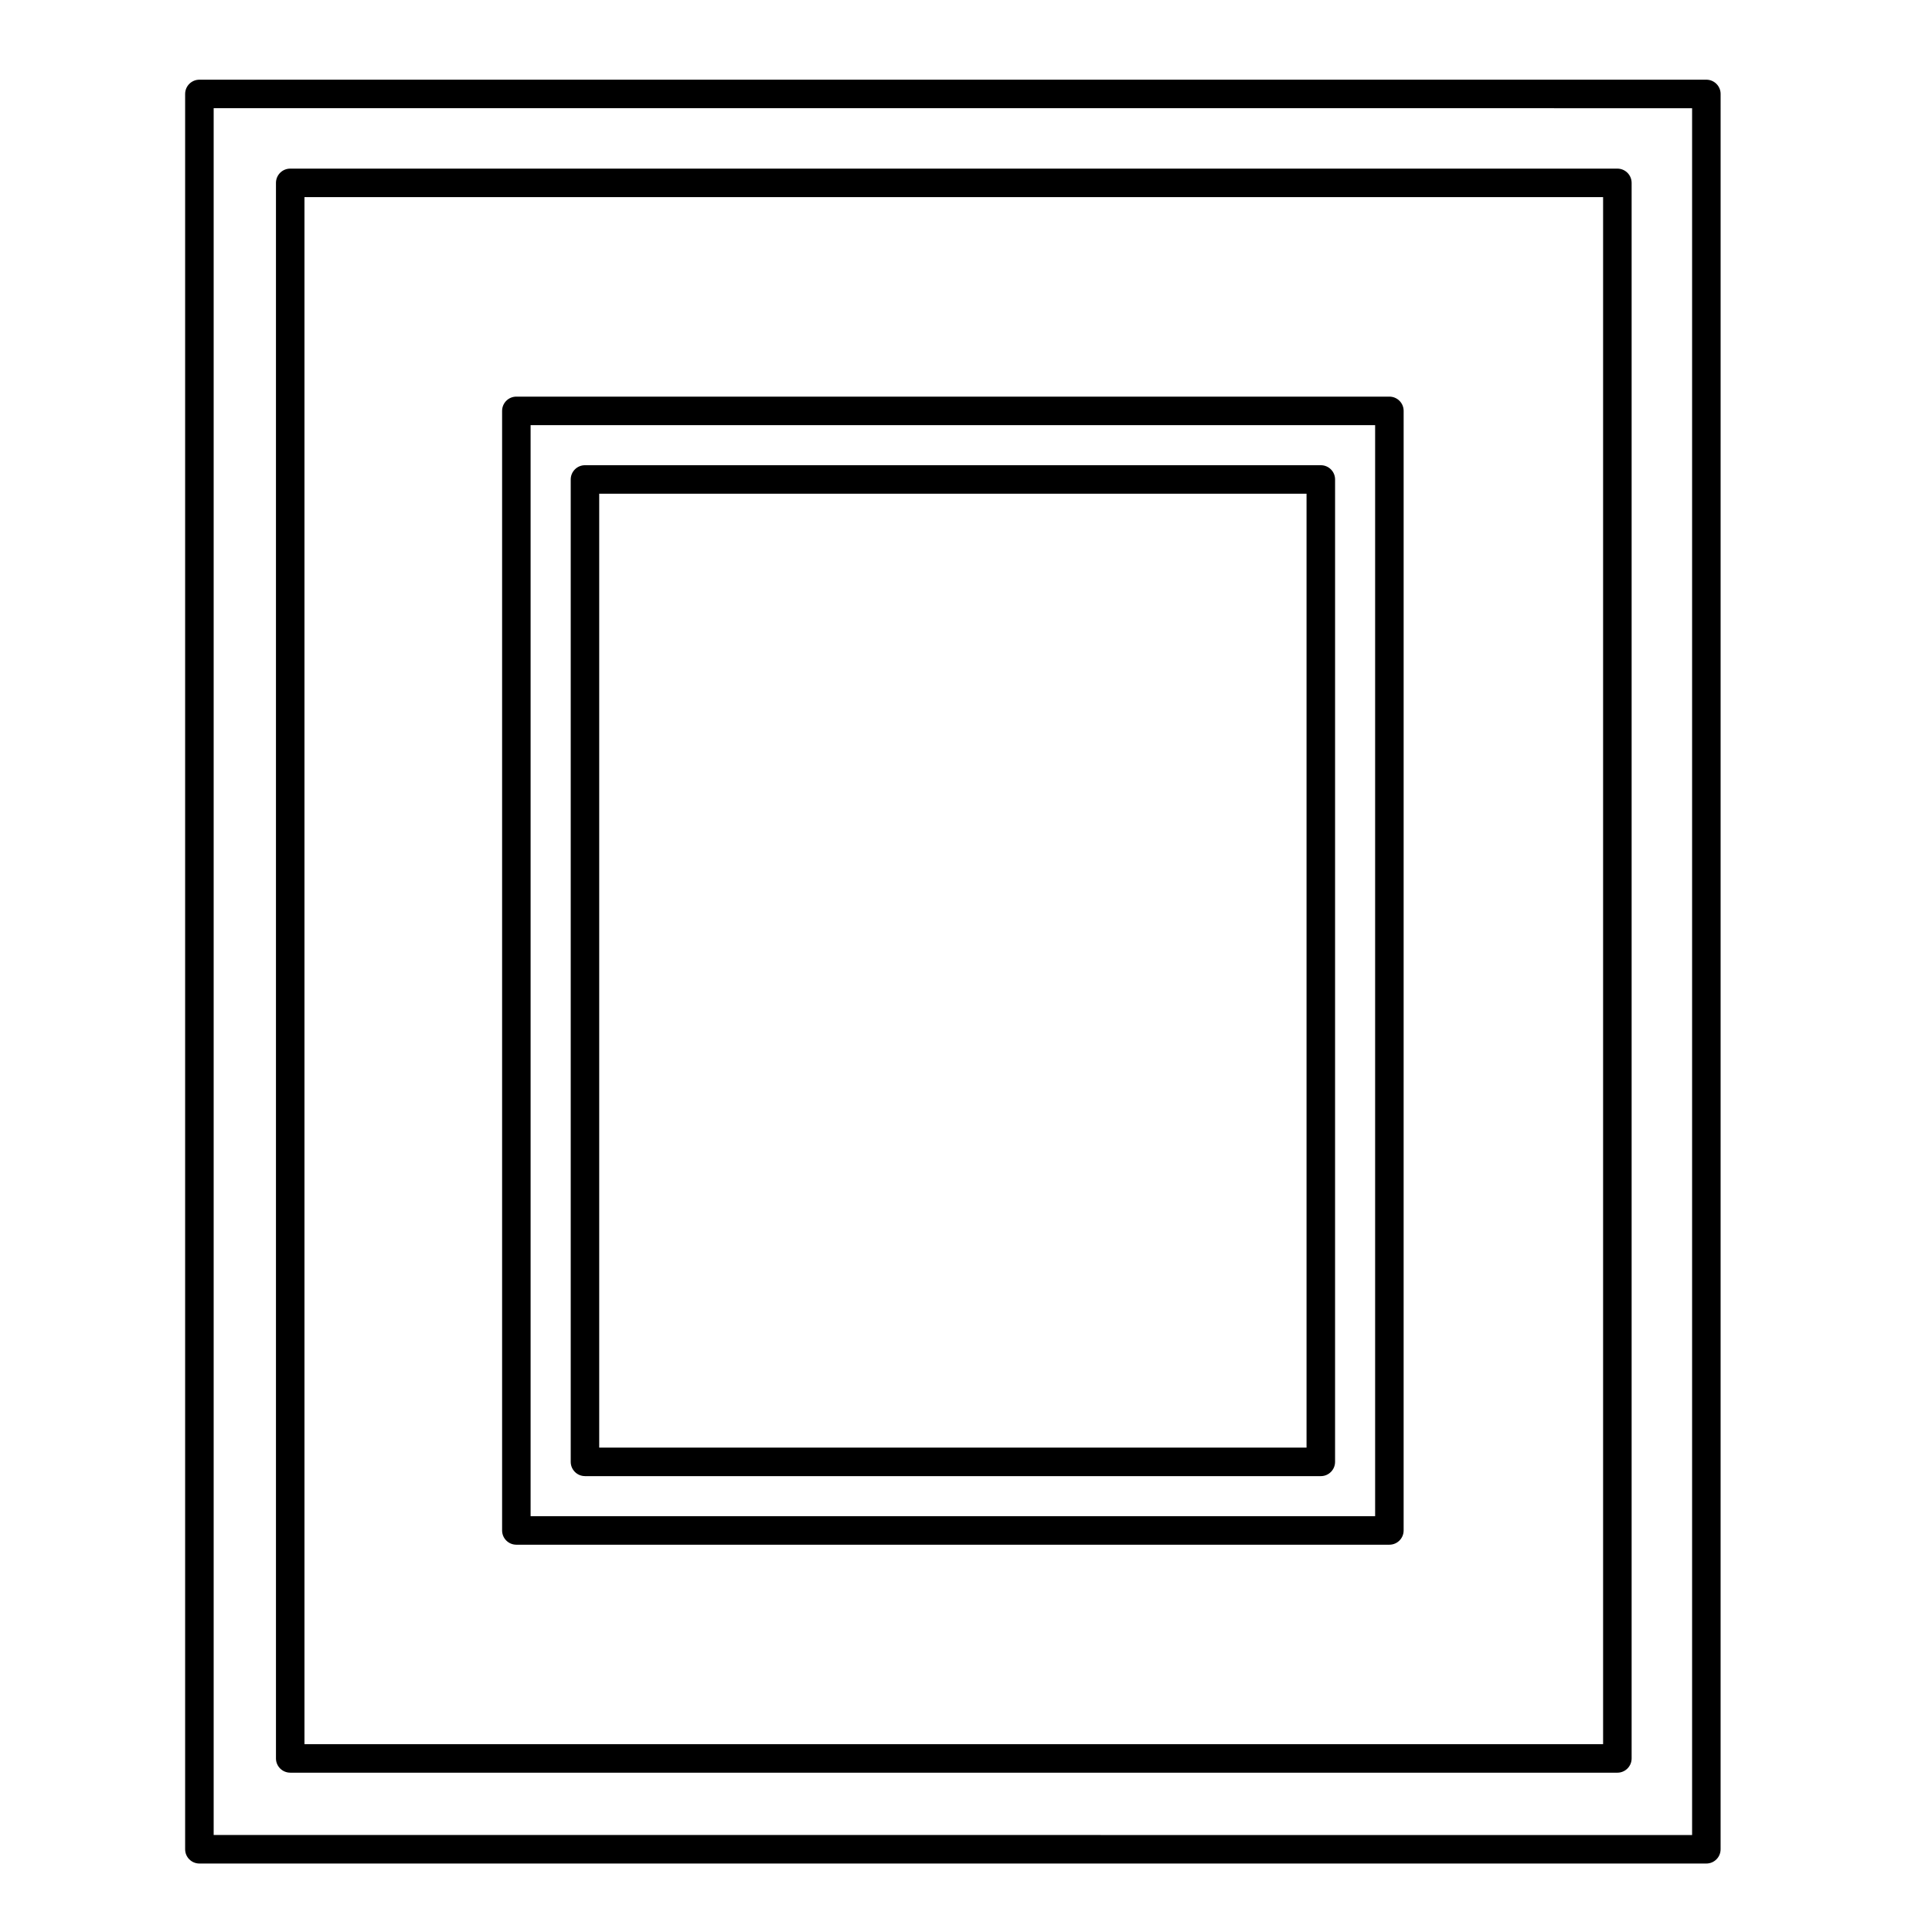 <?xml version="1.0" encoding="UTF-8"?>
<!-- Uploaded to: SVG Repo, www.svgrepo.com, Generator: SVG Repo Mixer Tools -->
<svg fill="#000000" width="800px" height="800px" version="1.1" viewBox="144 144 512 512" xmlns="http://www.w3.org/2000/svg">
 <g>
  <path d="m596.2 165.12h-399.36c-2.086 0-3.777 1.691-3.777 3.777v465.18c0 2.086 1.691 3.777 3.777 3.777h399.36c2.086 0 3.777-1.691 3.777-3.777l0.004-465.18c0-2.086-1.695-3.777-3.781-3.777zm-3.777 7.559v457.62l-391.8-0.004v-457.62z"/>
  <path d="m512.2 249.11h-231.36c-2.086 0-3.777 1.691-3.777 3.777v296.7c0 2.086 1.691 3.777 3.777 3.777h231.36c2.086 0 3.777-1.691 3.777-3.777l0.004-296.7c0-2.086-1.695-3.777-3.781-3.777zm-3.777 7.555v289.14l-223.81 0.004v-289.14z"/>
  <path d="m299.02 535.19h195.01c2.086 0 3.777-1.691 3.777-3.777l0.004-260.35c0-2.086-1.691-3.777-3.777-3.777h-195.01c-2.086 0-3.777 1.691-3.777 3.777v260.34c0 2.086 1.691 3.781 3.777 3.781zm3.777-7.559v-252.79h187.45v252.79z"/>
  <path d="m220.91 613.78h351.71c2.086 0 3.777-1.691 3.777-3.777v-417.54c0-2.086-1.691-3.777-3.777-3.777h-351.71c-2.086 0-3.777 1.691-3.777 3.777v417.53c-0.004 2.086 1.691 3.781 3.777 3.781zm3.777-7.559v-409.98h344.15v409.98z"/>
 </g>
</svg>